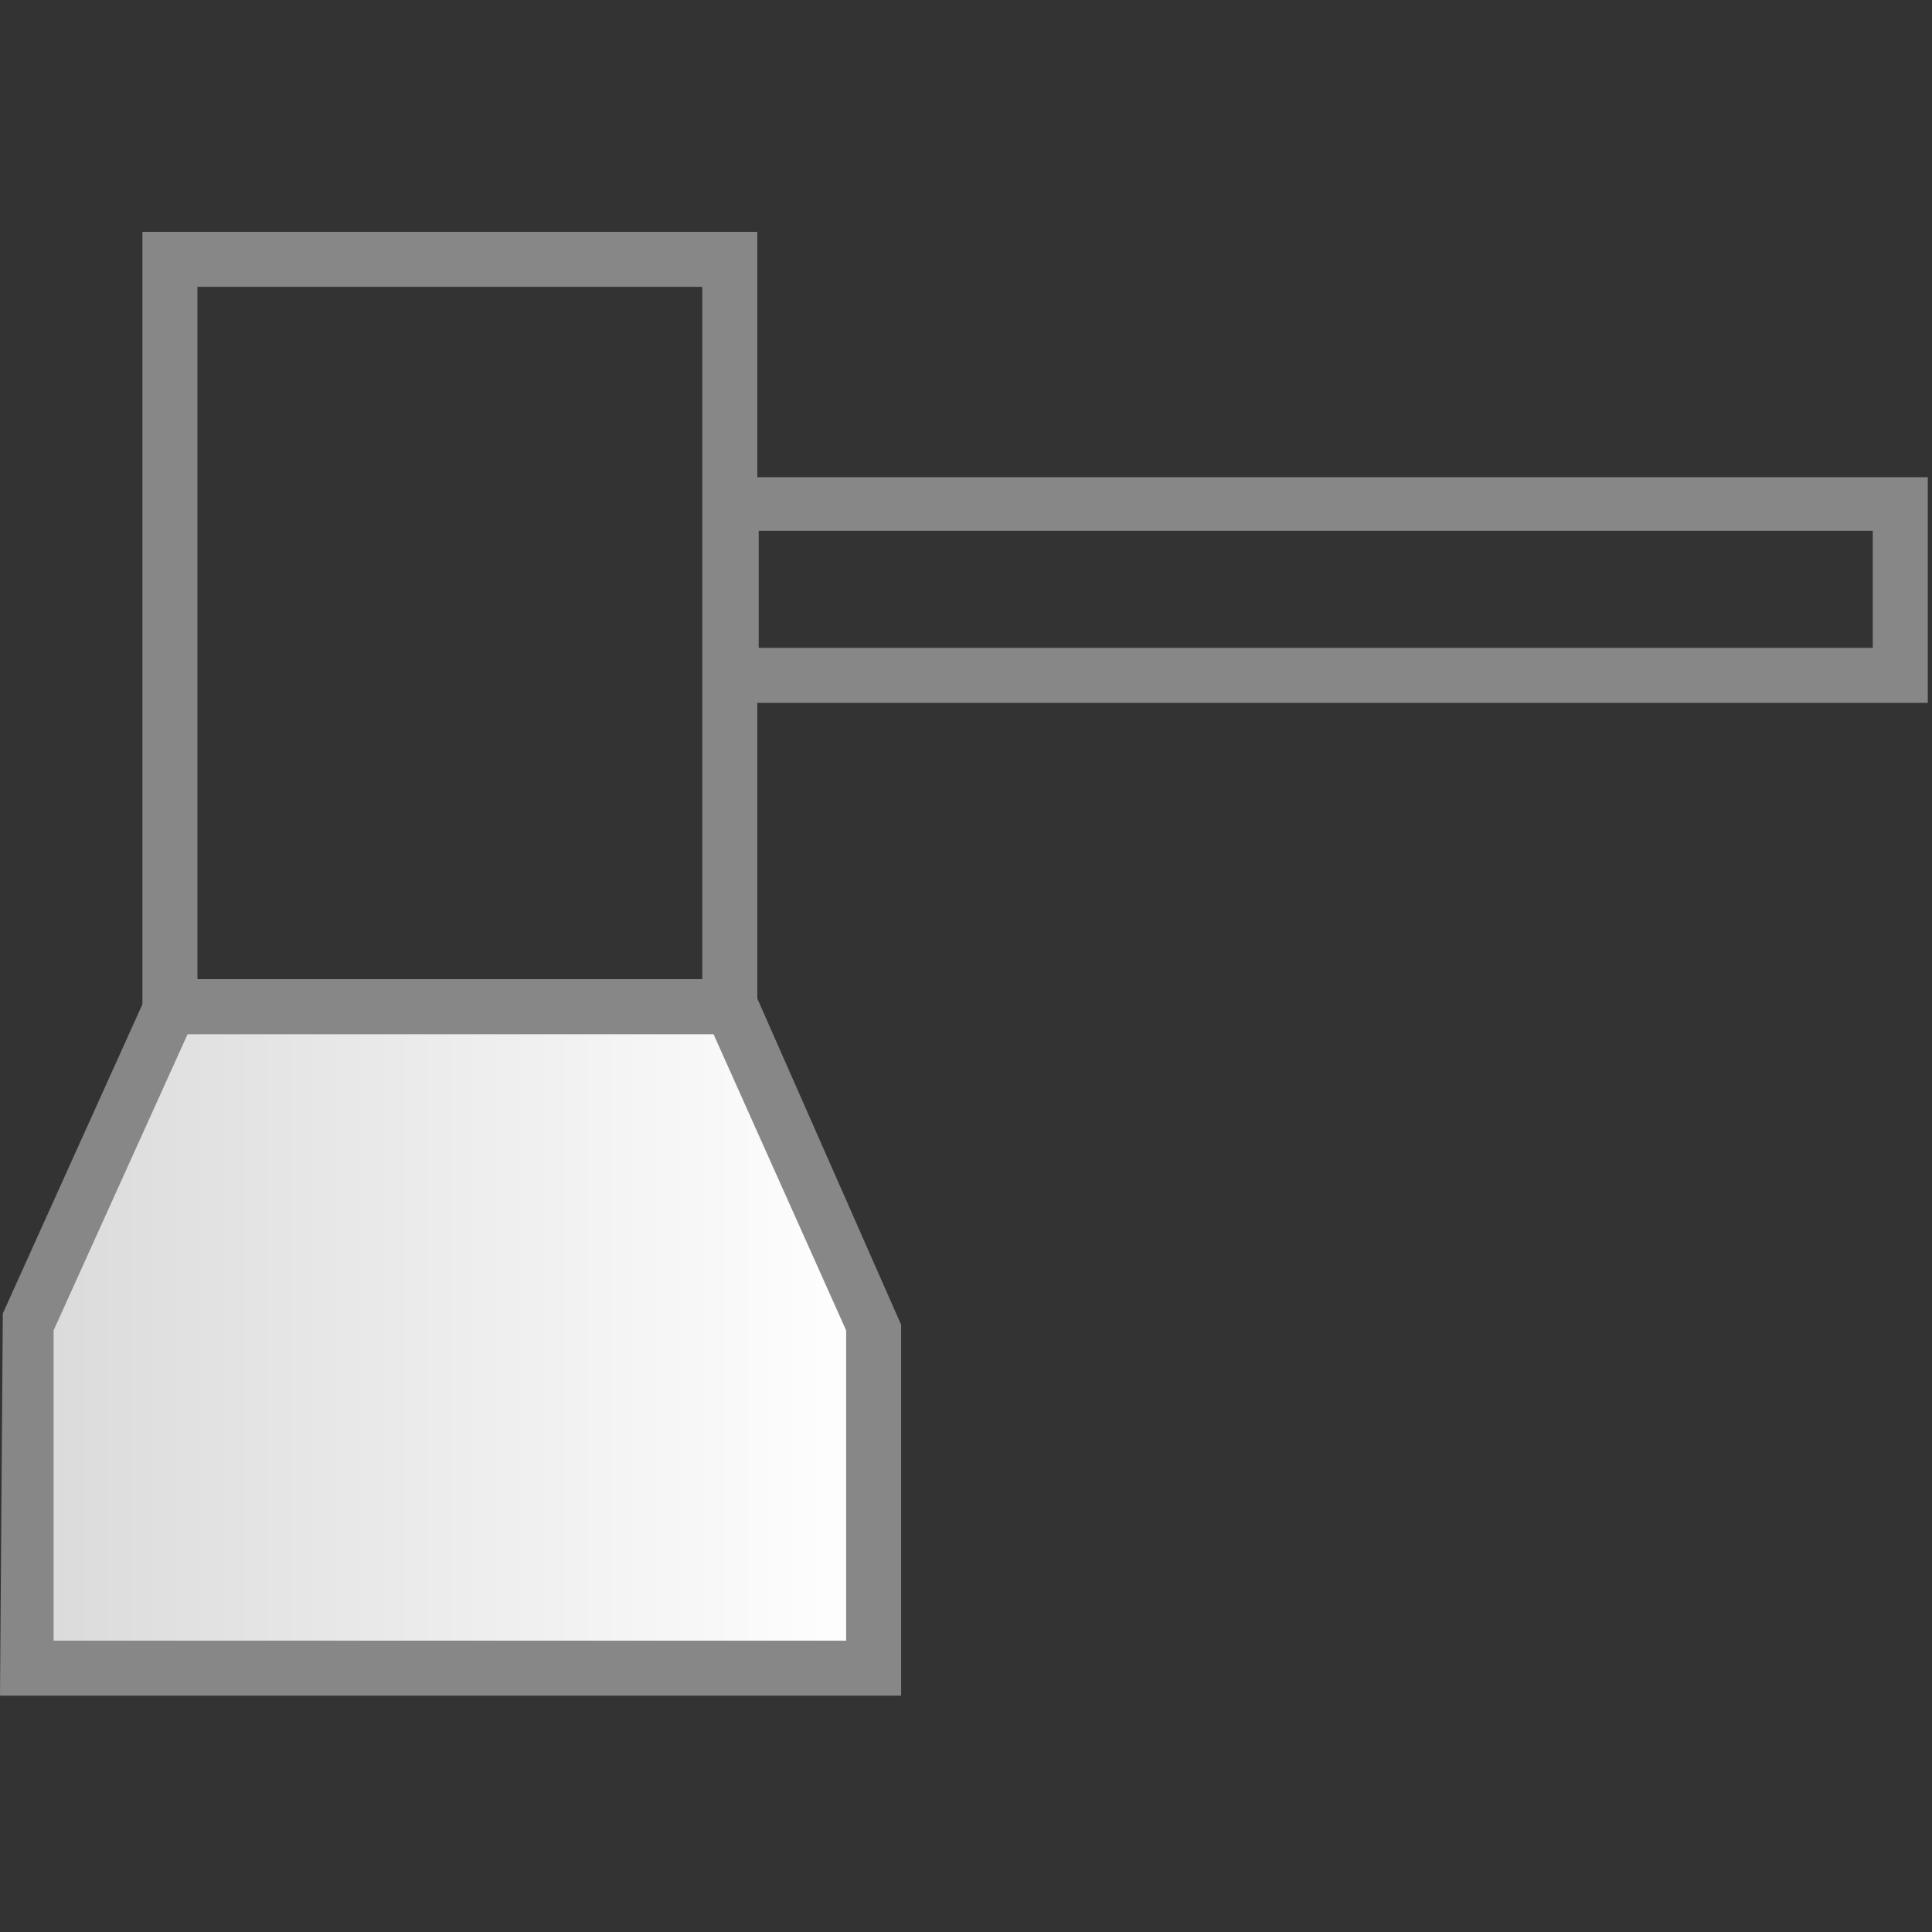 <?xml version="1.0" encoding="UTF-8"?> <svg xmlns="http://www.w3.org/2000/svg" width="100" height="100" viewBox="0 0 100 100"><rect x="0" y="0" width="100" height="100" fill="#333333" stroke="none"/><defs><linearGradient id="spray-a" x1="-.079%" x2="100.056%" y1="50.008%" y2="50.008%"><stop offset="0%" stop-color="#DADADA"></stop><stop offset="100%" stop-color="#FFF"></stop></linearGradient></defs><g fill="none" transform="translate(0 12)"><path fill="#878787" d="M99.781,24.38 L36.423,24.38 L36.423,12.701 L99.781,12.701 L99.781,24.38 Z M39.27,21.533 L96.934,21.533 L96.934,15.474 L39.27,15.474 L39.27,21.533 Z"></path><polygon fill="url(#spray-a)" points="8.832 40.073 37.81 40.073 45.182 56.496 45.182 74.307 1.46 74.307 1.46 56.496"></polygon><path fill="#878787" d="M46.642,75.766 L0,75.766 L0.146,55.985 L7.956,38.686 L38.759,38.686 L46.642,56.569 L46.642,75.766 Z M2.847,72.92 L43.796,72.92 L43.796,56.861 L36.934,41.533 L9.708,41.533 L2.774,56.861 L2.774,72.92 L2.847,72.92 Z"></path><path fill="#878787" d="M39.197,41.46 L7.372,41.46 L7.372,0 L39.197,0 L39.197,41.46 Z M10.219,38.686 L36.35,38.686 L36.35,2.847 L10.219,2.847 L10.219,38.686 Z"></path></g></svg> 